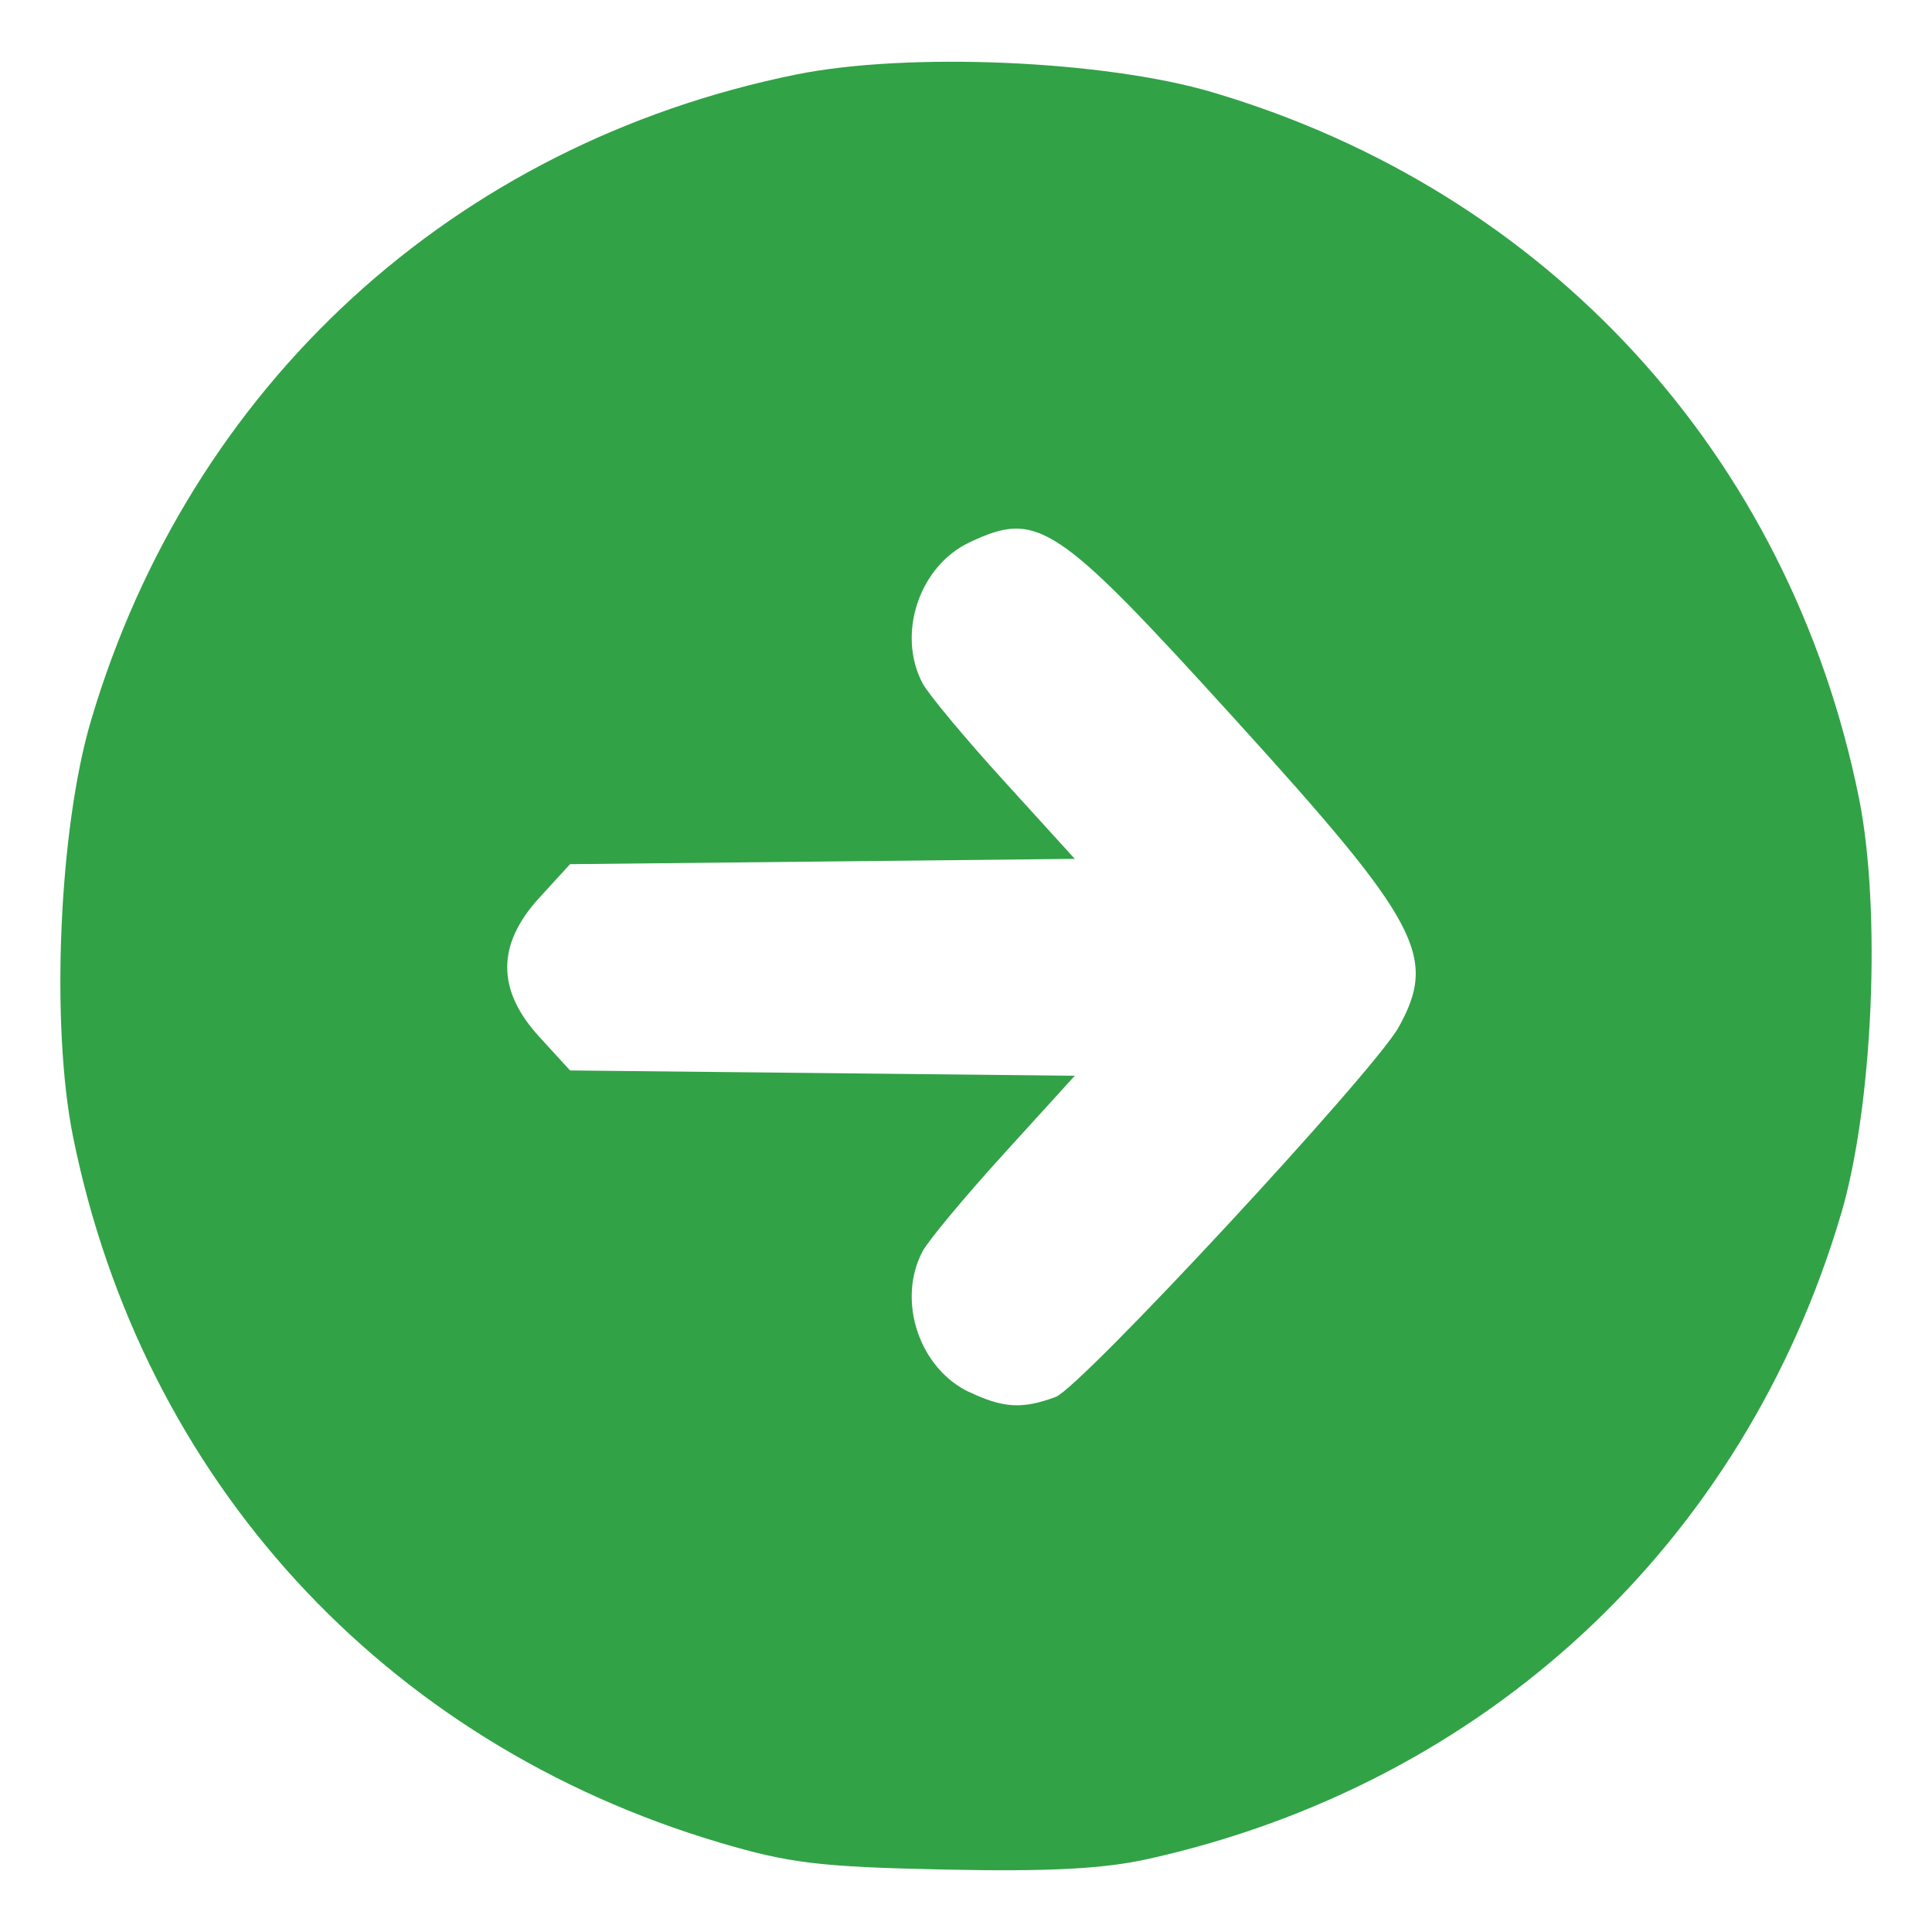 <?xml version="1.0" encoding="UTF-8" standalone="no"?> <svg xmlns="http://www.w3.org/2000/svg" xmlns:svg="http://www.w3.org/2000/svg" id="Grupo_130" data-name="Grupo 130" width="64" height="64" viewBox="0 0 64 64" version="1.1"><defs id="defs16"><clipPath id="clip-path"><rect id="Retângulo_1" data-name="Retângulo 1" width="327.875" height="111.49" fill="none" x="0" y="0"></rect></clipPath><clipPath id="clip-path-2"><path id="Caminho_83" data-name="Caminho 83" d="m 59.643,40.78 c 0.047,0.325 0.094,0.645 0.145,0.965 a 39.524,39.524 0 0 0 19.743,28.314 l 7.962,4.505 c 0,0 -2.43,1.47 -2.586,1.579 -6.291,4.138 -9.933,19.579 -3.493,15.688 L 93.547,84.48 a 7.538,7.538 0 0 0 3.628,-6.547 L 97.023,66.82 a 9.725,9.725 0 0 0 -5.042,-8.376 z" transform="translate(-59.643,-40.78)" fill="none"></path></clipPath><clipPath id="clip-path-3"><path id="Caminho_162" data-name="Caminho 162" d="m 111.558,125.117 c -6.291,4.138 -9.937,19.589 -3.5,15.691 l 9.342,-5.657 c 8.834,-5.36 -0.1,-9.831 -0.1,-9.831 0,0 -2.712,-1.528 -3.16,-1.782 0,0 -2.43,1.47 -2.586,1.579" transform="translate(-104.678,-123.538)" fill="none"></path></clipPath><clipPath id="clip-path-4"><path id="Caminho_238" data-name="Caminho 238" d="m 76.686,84.705 c 0.005,0.008 0.1,0.146 0.278,0.384 0.178,0.238 0.448,0.625 0.789,1.092 0.186,0.218 0.389,0.472 0.609,0.752 0.226,0.261 0.463,0.568 0.729,0.86 0.266,0.292 0.553,0.632 0.856,0.979 0.316,0.32 0.651,0.666 0.992,1.029 0.363,0.35 0.734,0.71 1.117,1.086 0.4,0.362 0.812,0.736 1.241,1.112 0.873,0.741 1.806,1.506 2.819,2.232 a 32.758,32.758 0 0 0 3.257,2.089 c 1.125,0.649 2.281,1.294 3.438,1.949 2.311,1.285 4.635,2.577 6.809,3.788 0.536,0.3 1.088,0.6 1.586,0.887 a 11.359,11.359 0 0 1 1.417,0.99 6.413,6.413 0 0 1 1.141,1.152 3.953,3.953 0 0 1 0.7,1.313 3.448,3.448 0 0 1 -0.252,2.543 6.507,6.507 0 0 1 -1.212,1.658 11.46,11.46 0 0 1 -1.013,0.888 c -0.25,0.189 -0.391,0.273 -0.391,0.273 0,0 0.142,-0.079 0.4,-0.258 a 8.106,8.106 0 0 0 1.073,-0.83 6.7,6.7 0 0 0 1.308,-1.65 3.843,3.843 0 0 0 0.438,-1.236 3.464,3.464 0 0 0 -0.088,-1.476 3.985,3.985 0 0 0 -0.707,-1.421 6.938,6.938 0 0 0 -1.161,-1.237 11.817,11.817 0 0 0 -1.439,-1.059 c -0.521,-0.326 -1.05,-0.612 -1.59,-0.922 -2.164,-1.227 -4.468,-2.533 -6.781,-3.843 -1.163,-0.64 -2.32,-1.285 -3.463,-1.924 a 34.712,34.712 0 0 1 -3.22,-2.024 c -1.008,-0.727 -1.953,-1.448 -2.84,-2.172 -0.429,-0.354 -0.847,-0.727 -1.255,-1.073 -0.388,-0.358 -0.777,-0.7 -1.137,-1.05 -0.36,-0.35 -0.69,-0.672 -1.016,-1 -0.309,-0.312 -0.606,-0.625 -0.886,-0.916 -0.28,-0.291 -0.533,-0.578 -0.758,-0.84 -0.225,-0.262 -0.452,-0.5 -0.638,-0.717 z" transform="translate(-76.686,-84.705)" fill="none"></path></clipPath><clipPath id="clip-path-5"><path id="Caminho_325" data-name="Caminho 325" d="m 175.964,67.435 a 3.615,3.615 0 0 0 -1.765,0.608 l -12.206,7.23 a 7.525,7.525 0 0 0 -3.692,6.511 l 0.043,11.111 a 9.692,9.692 0 0 0 4.961,8.425 l 32.149,17.98 c -0.032,-0.32 -0.076,-0.646 -0.128,-0.958 A 39.5,39.5 0 0 0 175.861,89.826 l -7.91,-4.573 c 0,0 2.437,-1.453 2.6,-1.561 5.639,-3.639 9.271,-16.254 5.417,-16.255 v 0" transform="translate(-158.301,-67.435)" fill="none"></path></clipPath><clipPath id="clip-path-6"><path id="Caminho_403" data-name="Caminho 403" d="m 179.666,67.425 a 3.619,3.619 0 0 0 -1.763,0.606 l -9.389,5.569 c -8.894,5.268 -0.008,9.83 -0.008,9.83 0,0 2.71,1.56 3.149,1.818 0,0 2.437,-1.453 2.6,-1.561 5.643,-3.639 9.274,-16.258 5.415,-16.26 v 0" transform="translate(-164.559,-67.425)" fill="none"></path></clipPath><clipPath id="clip-path-7"><path id="Caminho_535" data-name="Caminho 535" d="m 167.115,83.925 a 7.749,7.749 0 0 0 -1.071,0.826 6.7,6.7 0 0 0 -1.341,1.634 3.833,3.833 0 0 0 -0.445,1.232 3.367,3.367 0 0 0 0.06,1.468 4.39,4.39 0 0 0 0.7,1.443 7.114,7.114 0 0 0 1.14,1.248 13.912,13.912 0 0 0 1.411,1.076 c 0.525,0.334 1.056,0.616 1.592,0.939 2.143,1.263 4.437,2.584 6.728,3.929 1.148,0.655 2.3,1.325 3.435,1.974 a 31.5,31.5 0 0 1 3.193,2.063 c 0.992,0.734 1.939,1.468 2.81,2.2 0.427,0.373 0.845,0.738 1.246,1.094 0.384,0.363 0.772,0.717 1.121,1.063 0.349,0.346 0.683,0.687 1.005,1.007 0.322,0.32 0.6,0.647 0.881,0.947 0.278,0.282 0.514,0.57 0.743,0.836 0.229,0.266 0.438,0.514 0.629,0.728 0.724,0.9 1.136,1.425 1.139,1.428 0.003,0.003 -0.1,-0.137 -0.273,-0.388 -0.192,-0.247 -0.45,-0.64 -0.787,-1.1 -0.185,-0.234 -0.378,-0.476 -0.6,-0.751 -0.222,-0.275 -0.451,-0.587 -0.717,-0.887 -0.266,-0.3 -0.544,-0.632 -0.843,-0.982 -0.3,-0.334 -0.642,-0.679 -0.967,-1.041 -0.358,-0.356 -0.728,-0.718 -1.112,-1.1 -0.384,-0.382 -0.8,-0.749 -1.225,-1.125 -0.86,-0.768 -1.79,-1.539 -2.793,-2.275 A 32.547,32.547 0 0 0 179.55,99.28 q -1.682,-0.993 -3.414,-1.991 c -2.3,-1.325 -4.6,-2.638 -6.762,-3.879 -0.536,-0.3 -1.081,-0.609 -1.586,-0.9 a 12.362,12.362 0 0 1 -1.4,-1.009 7.02,7.02 0 0 1 -1.123,-1.161 3.982,3.982 0 0 1 -0.679,-1.316 3.443,3.443 0 0 1 0.284,-2.554 6.219,6.219 0 0 1 1.237,-1.644 8.715,8.715 0 0 1 1.023,-0.868 c 0.247,-0.186 0.389,-0.275 0.389,-0.275 0,0 -0.147,0.079 -0.41,0.245" transform="translate(-164.204,-83.68)" fill="none"></path></clipPath></defs><path style="fill:#32a247;fill-opacity:1;stroke-width:0.297" d="m 38.037,61.58 c 11.183,-2.492 19.716,-10.436 22.951,-21.366 1.061,-3.584 1.339,-10.094 0.59,-13.791 C 59.279,15.077 51.279,6.346 40.169,3.058 36.585,1.997 30.074,1.718 26.377,2.468 15.031,4.767 6.301,12.766 3.012,23.877 c -1.061,3.584 -1.339,10.094 -0.59,13.791 2.299,11.345 10.285,20.062 21.409,23.368 2.308,0.686 3.323,0.808 7.426,0.895 3.482,0.074 5.294,-0.02 6.779,-0.351 z m -5.931,-15.465 c -1.657,-0.787 -2.403,-3.031 -1.547,-4.658 0.188,-0.357 1.4,-1.812 2.693,-3.235 l 2.352,-2.586 -8.36,-0.088 -8.36,-0.088 -1.016,-1.11 c -1.421,-1.551 -1.421,-3.062 0,-4.613 l 1.016,-1.11 8.36,-0.088 8.36,-0.088 -2.352,-2.586 c -1.294,-1.422 -2.506,-2.878 -2.693,-3.235 -0.856,-1.627 -0.11,-3.871 1.547,-4.658 2.275,-1.079 2.862,-0.688 8.823,5.875 6.107,6.724 6.7,7.842 5.403,10.18 -0.813,1.466 -10.532,11.943 -11.362,12.249 -1.108,0.408 -1.732,0.372 -2.864,-0.165 z" id="path1482"></path></svg> 
